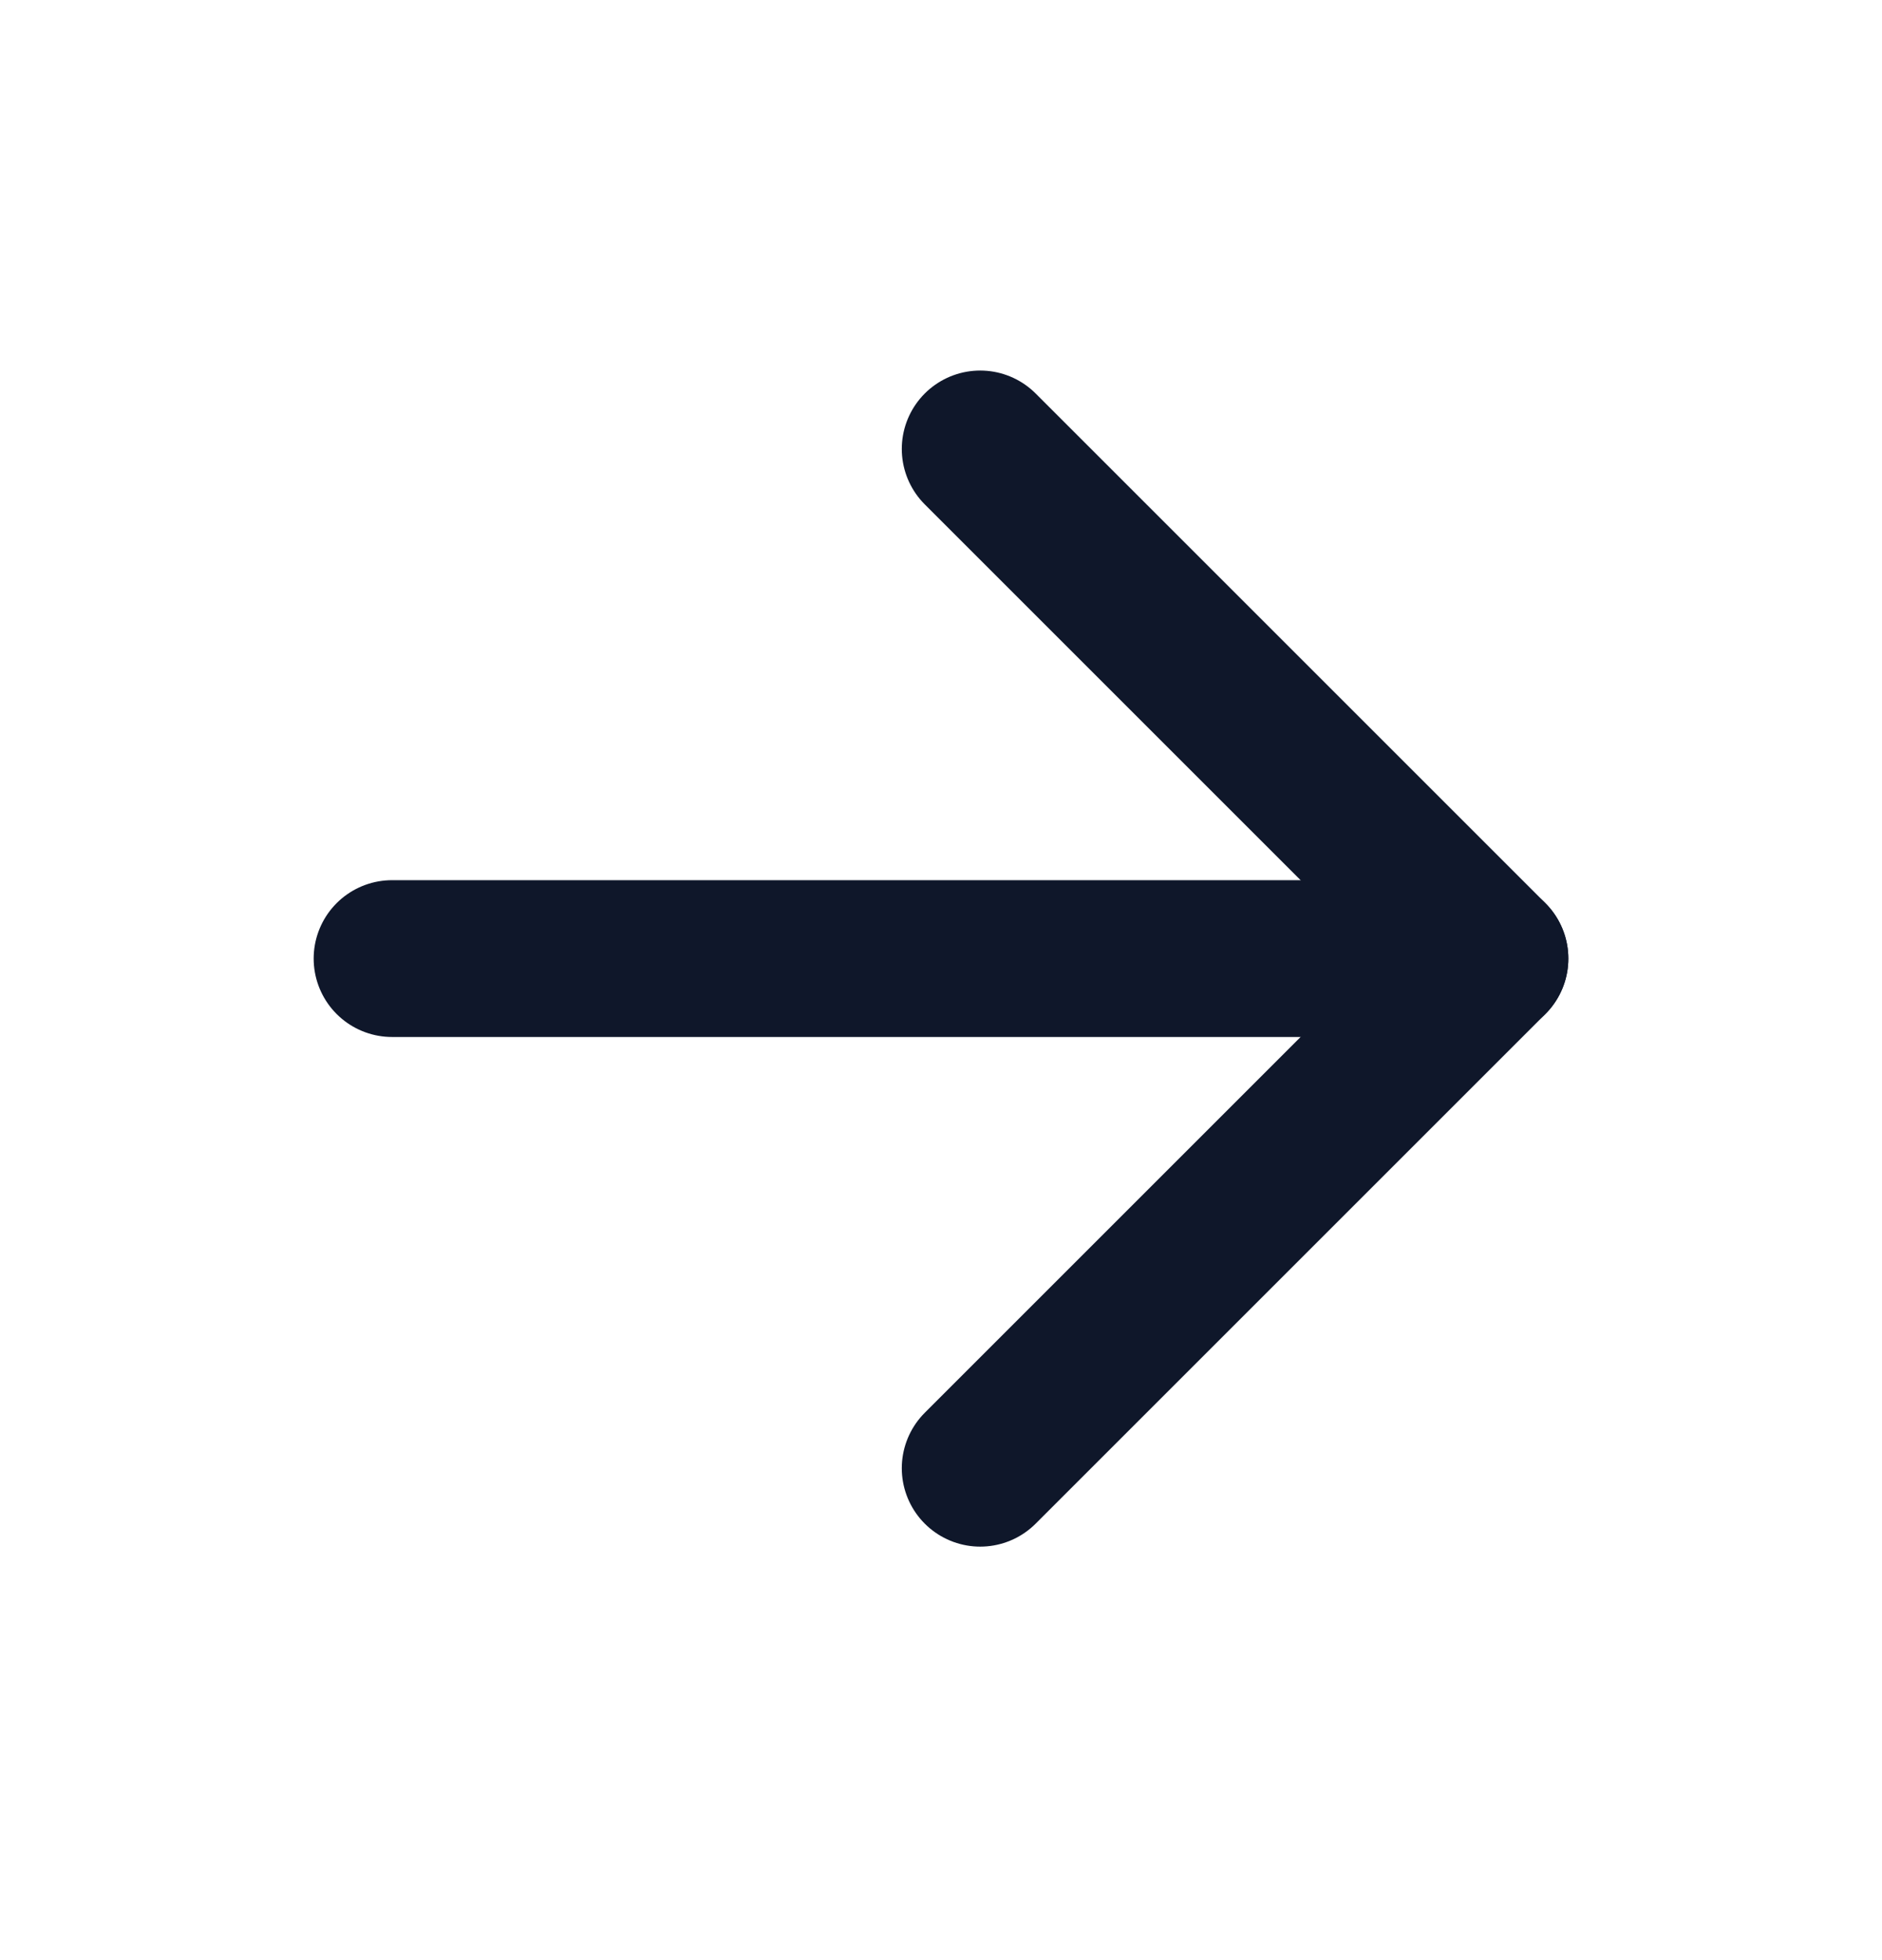 <svg width="24" height="25" viewBox="0 0 24 25" fill="none" xmlns="http://www.w3.org/2000/svg">
<path d="M5 12.226H19" stroke="#0F172A" stroke-width="2" stroke-linecap="round"/>
<path d="M12.5 5.726L19 12.226L12.5 18.726" stroke="#0F172A" stroke-width="2" stroke-linecap="round" stroke-linejoin="round"/>
</svg>
